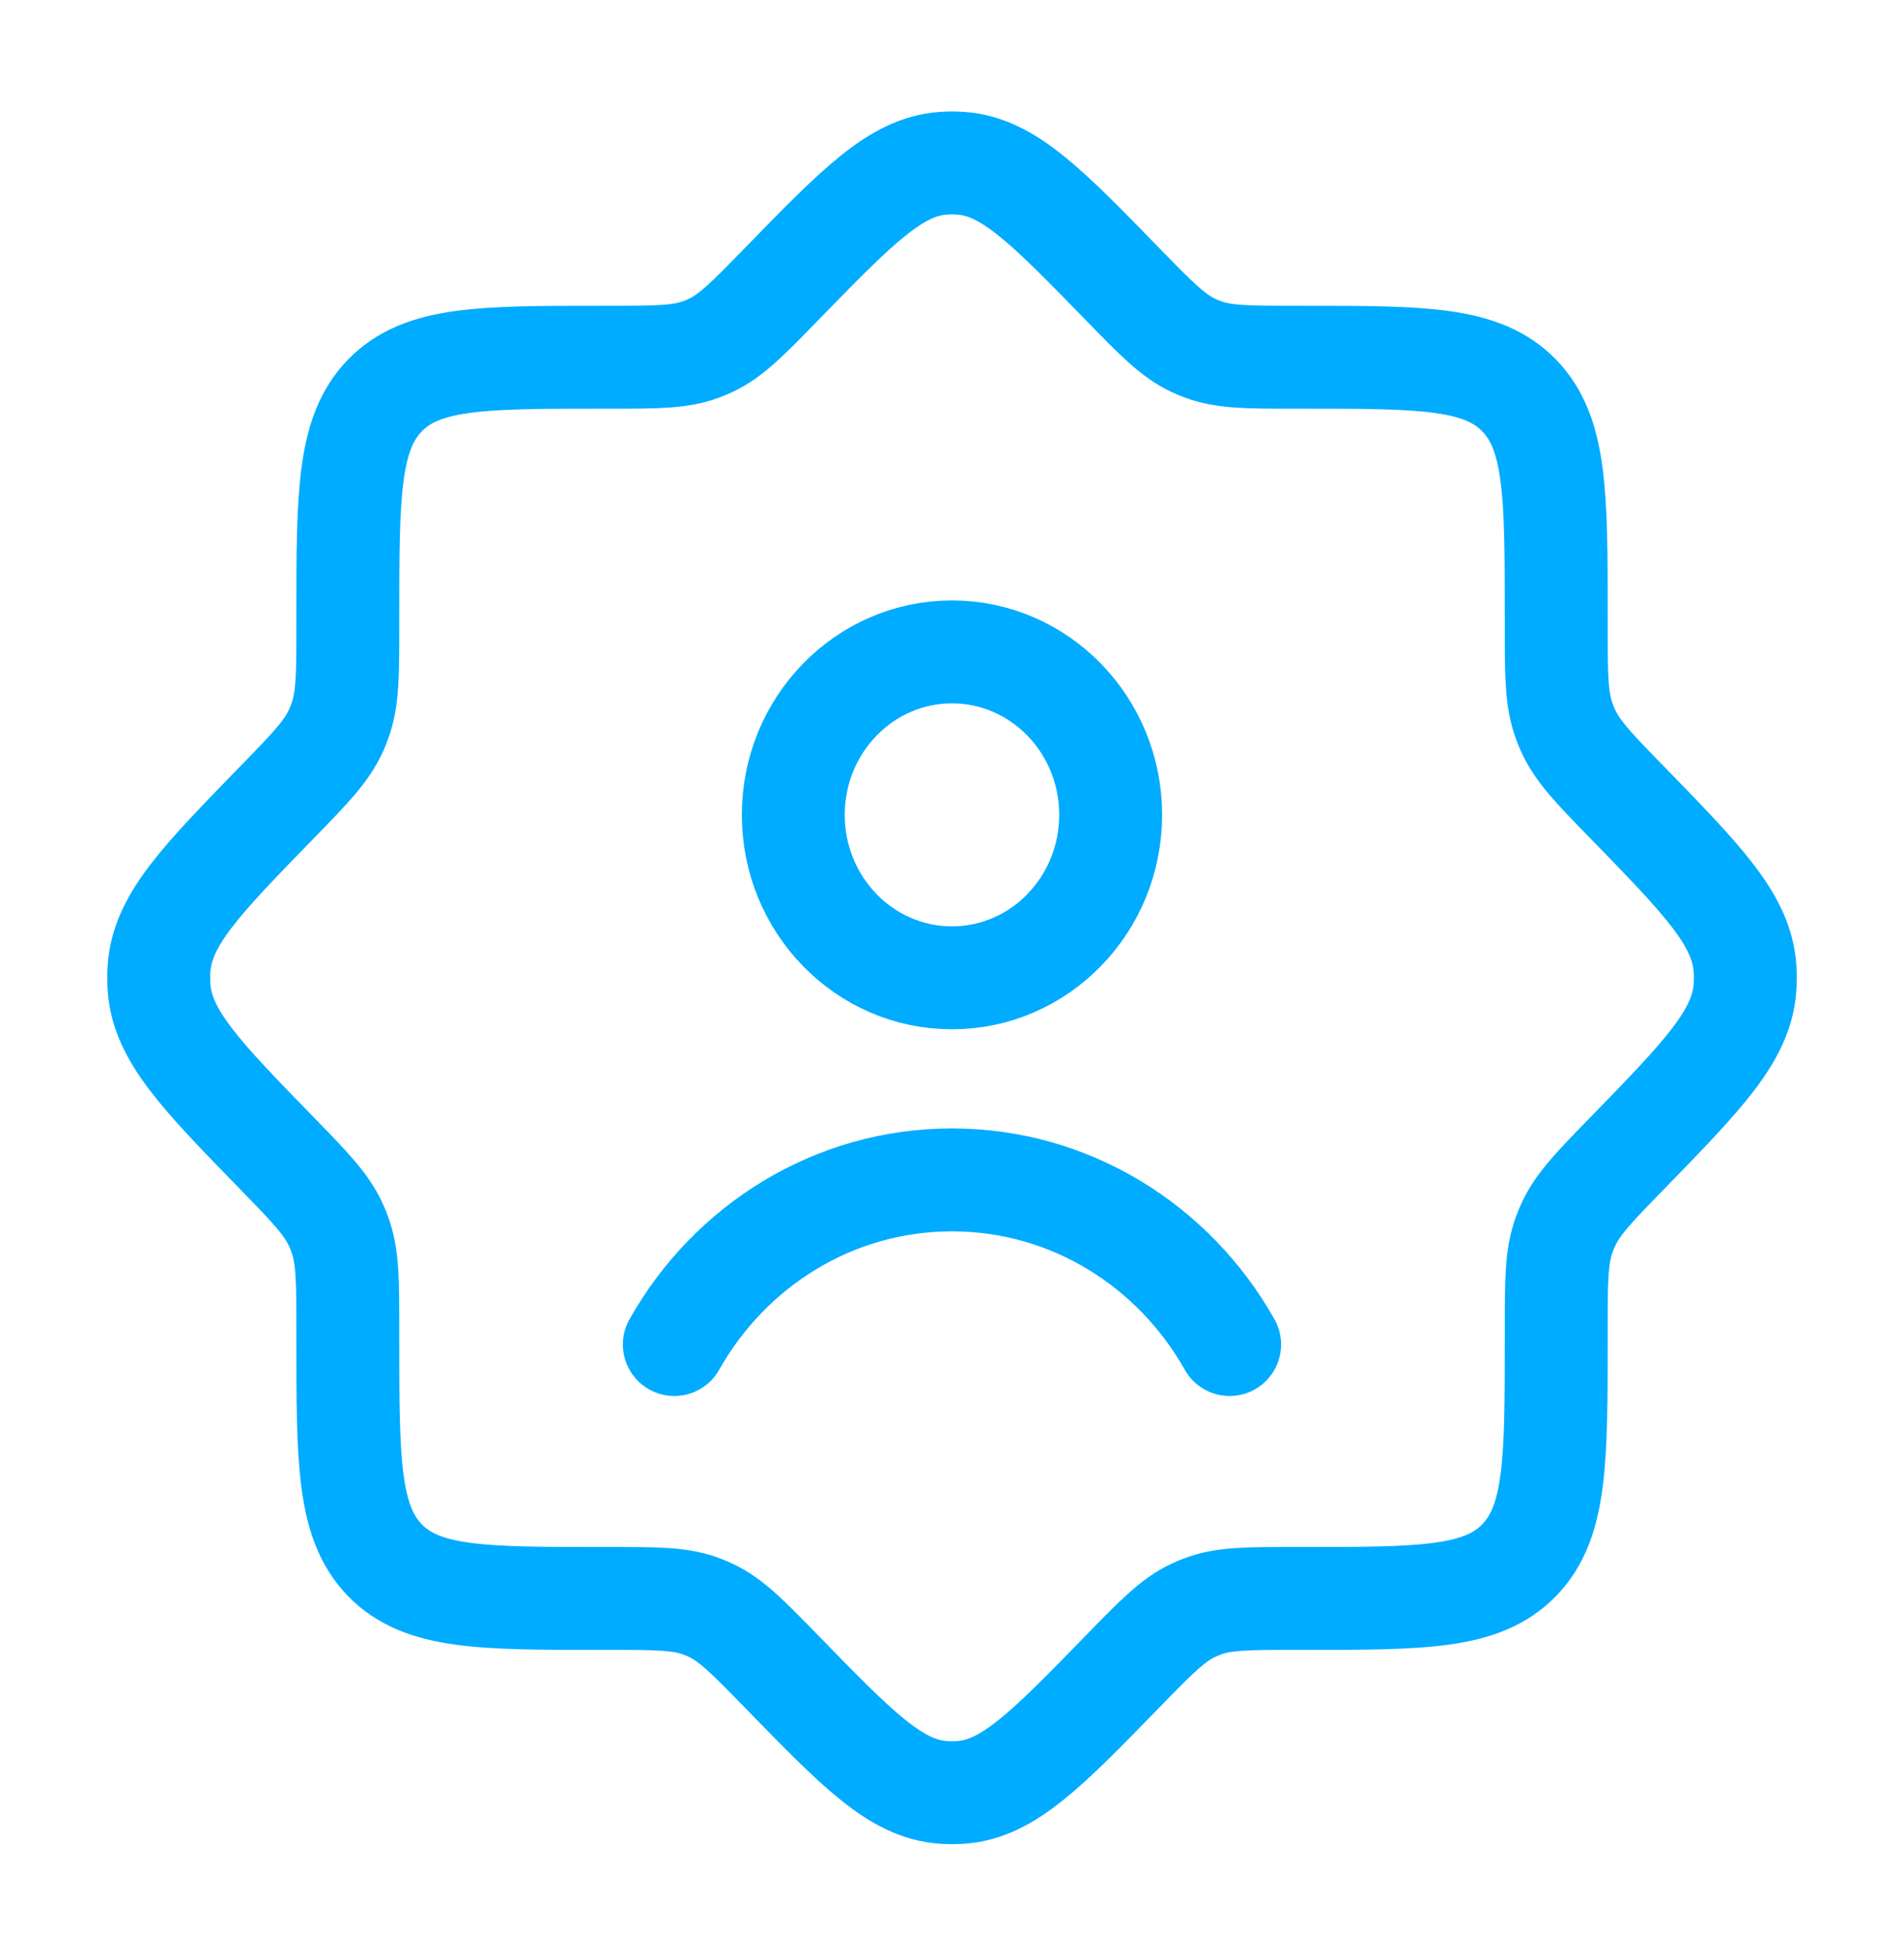 <?xml version="1.0" encoding="UTF-8"?> <svg xmlns="http://www.w3.org/2000/svg" width="37" height="38" viewBox="0 0 37 38" fill="none"><path d="M25.143 6.941C24.232 6.941 23.776 6.941 23.361 6.783C23.303 6.761 23.246 6.737 23.19 6.711C22.788 6.521 22.466 6.19 21.822 5.529C20.339 4.005 19.597 3.244 18.685 3.174C18.562 3.164 18.439 3.164 18.316 3.174C17.404 3.244 16.663 4.005 15.18 5.528C14.535 6.19 14.213 6.521 13.811 6.711C13.755 6.737 13.698 6.761 13.64 6.783C13.226 6.941 12.77 6.941 11.859 6.941H11.691C9.366 6.941 8.204 6.941 7.481 7.683C6.759 8.425 6.759 9.618 6.759 12.006V12.179C6.759 13.114 6.759 13.582 6.605 14.008C6.584 14.068 6.56 14.126 6.535 14.184C6.35 14.597 6.028 14.928 5.384 15.589C3.901 17.112 3.159 17.874 3.091 18.811C3.082 18.937 3.082 19.063 3.091 19.189C3.159 20.126 3.901 20.888 5.384 22.411C6.028 23.073 6.35 23.403 6.535 23.817C6.56 23.874 6.584 23.932 6.605 23.991C6.759 24.418 6.759 24.886 6.759 25.822V25.994C6.759 28.382 6.759 29.575 7.481 30.317C8.204 31.059 9.366 31.059 11.691 31.059H11.859C12.77 31.059 13.226 31.059 13.64 31.217C13.698 31.239 13.755 31.263 13.811 31.289C14.213 31.479 14.535 31.81 15.18 32.471C16.663 33.995 17.404 34.756 18.316 34.826C18.439 34.836 18.562 34.836 18.685 34.826C19.597 34.756 20.339 33.995 21.822 32.471C22.466 31.81 22.788 31.479 23.19 31.289C23.246 31.263 23.303 31.239 23.361 31.217C23.776 31.059 24.232 31.059 25.143 31.059H25.311C27.635 31.059 28.798 31.059 29.52 30.317C30.242 29.575 30.242 28.382 30.242 25.994V25.822C30.242 24.886 30.242 24.418 30.396 23.991C30.417 23.932 30.441 23.874 30.467 23.817C30.651 23.403 30.973 23.073 31.618 22.411C33.1 20.888 33.842 20.126 33.91 19.189C33.92 19.063 33.92 18.937 33.91 18.811C33.842 17.874 33.1 17.112 31.618 15.589C30.973 14.928 30.651 14.597 30.467 14.184C30.441 14.126 30.417 14.068 30.396 14.008C30.242 13.582 30.242 13.114 30.242 12.179V12.006C30.242 9.618 30.242 8.425 29.52 7.683C28.798 6.941 27.635 6.941 25.311 6.941H25.143Z" stroke="#00ACFF" stroke-width="2"></path><path d="M13.104 26.125C14.181 24.213 16.194 22.926 18.499 22.926C20.805 22.926 22.818 24.213 23.895 26.125M21.583 15.833C21.583 17.582 20.202 19 18.499 19C16.797 19 15.416 17.582 15.416 15.833C15.416 14.085 16.797 12.667 18.499 12.667C20.202 12.667 21.583 14.085 21.583 15.833Z" stroke="#00ACFF" stroke-width="2" stroke-linecap="round"></path></svg> 